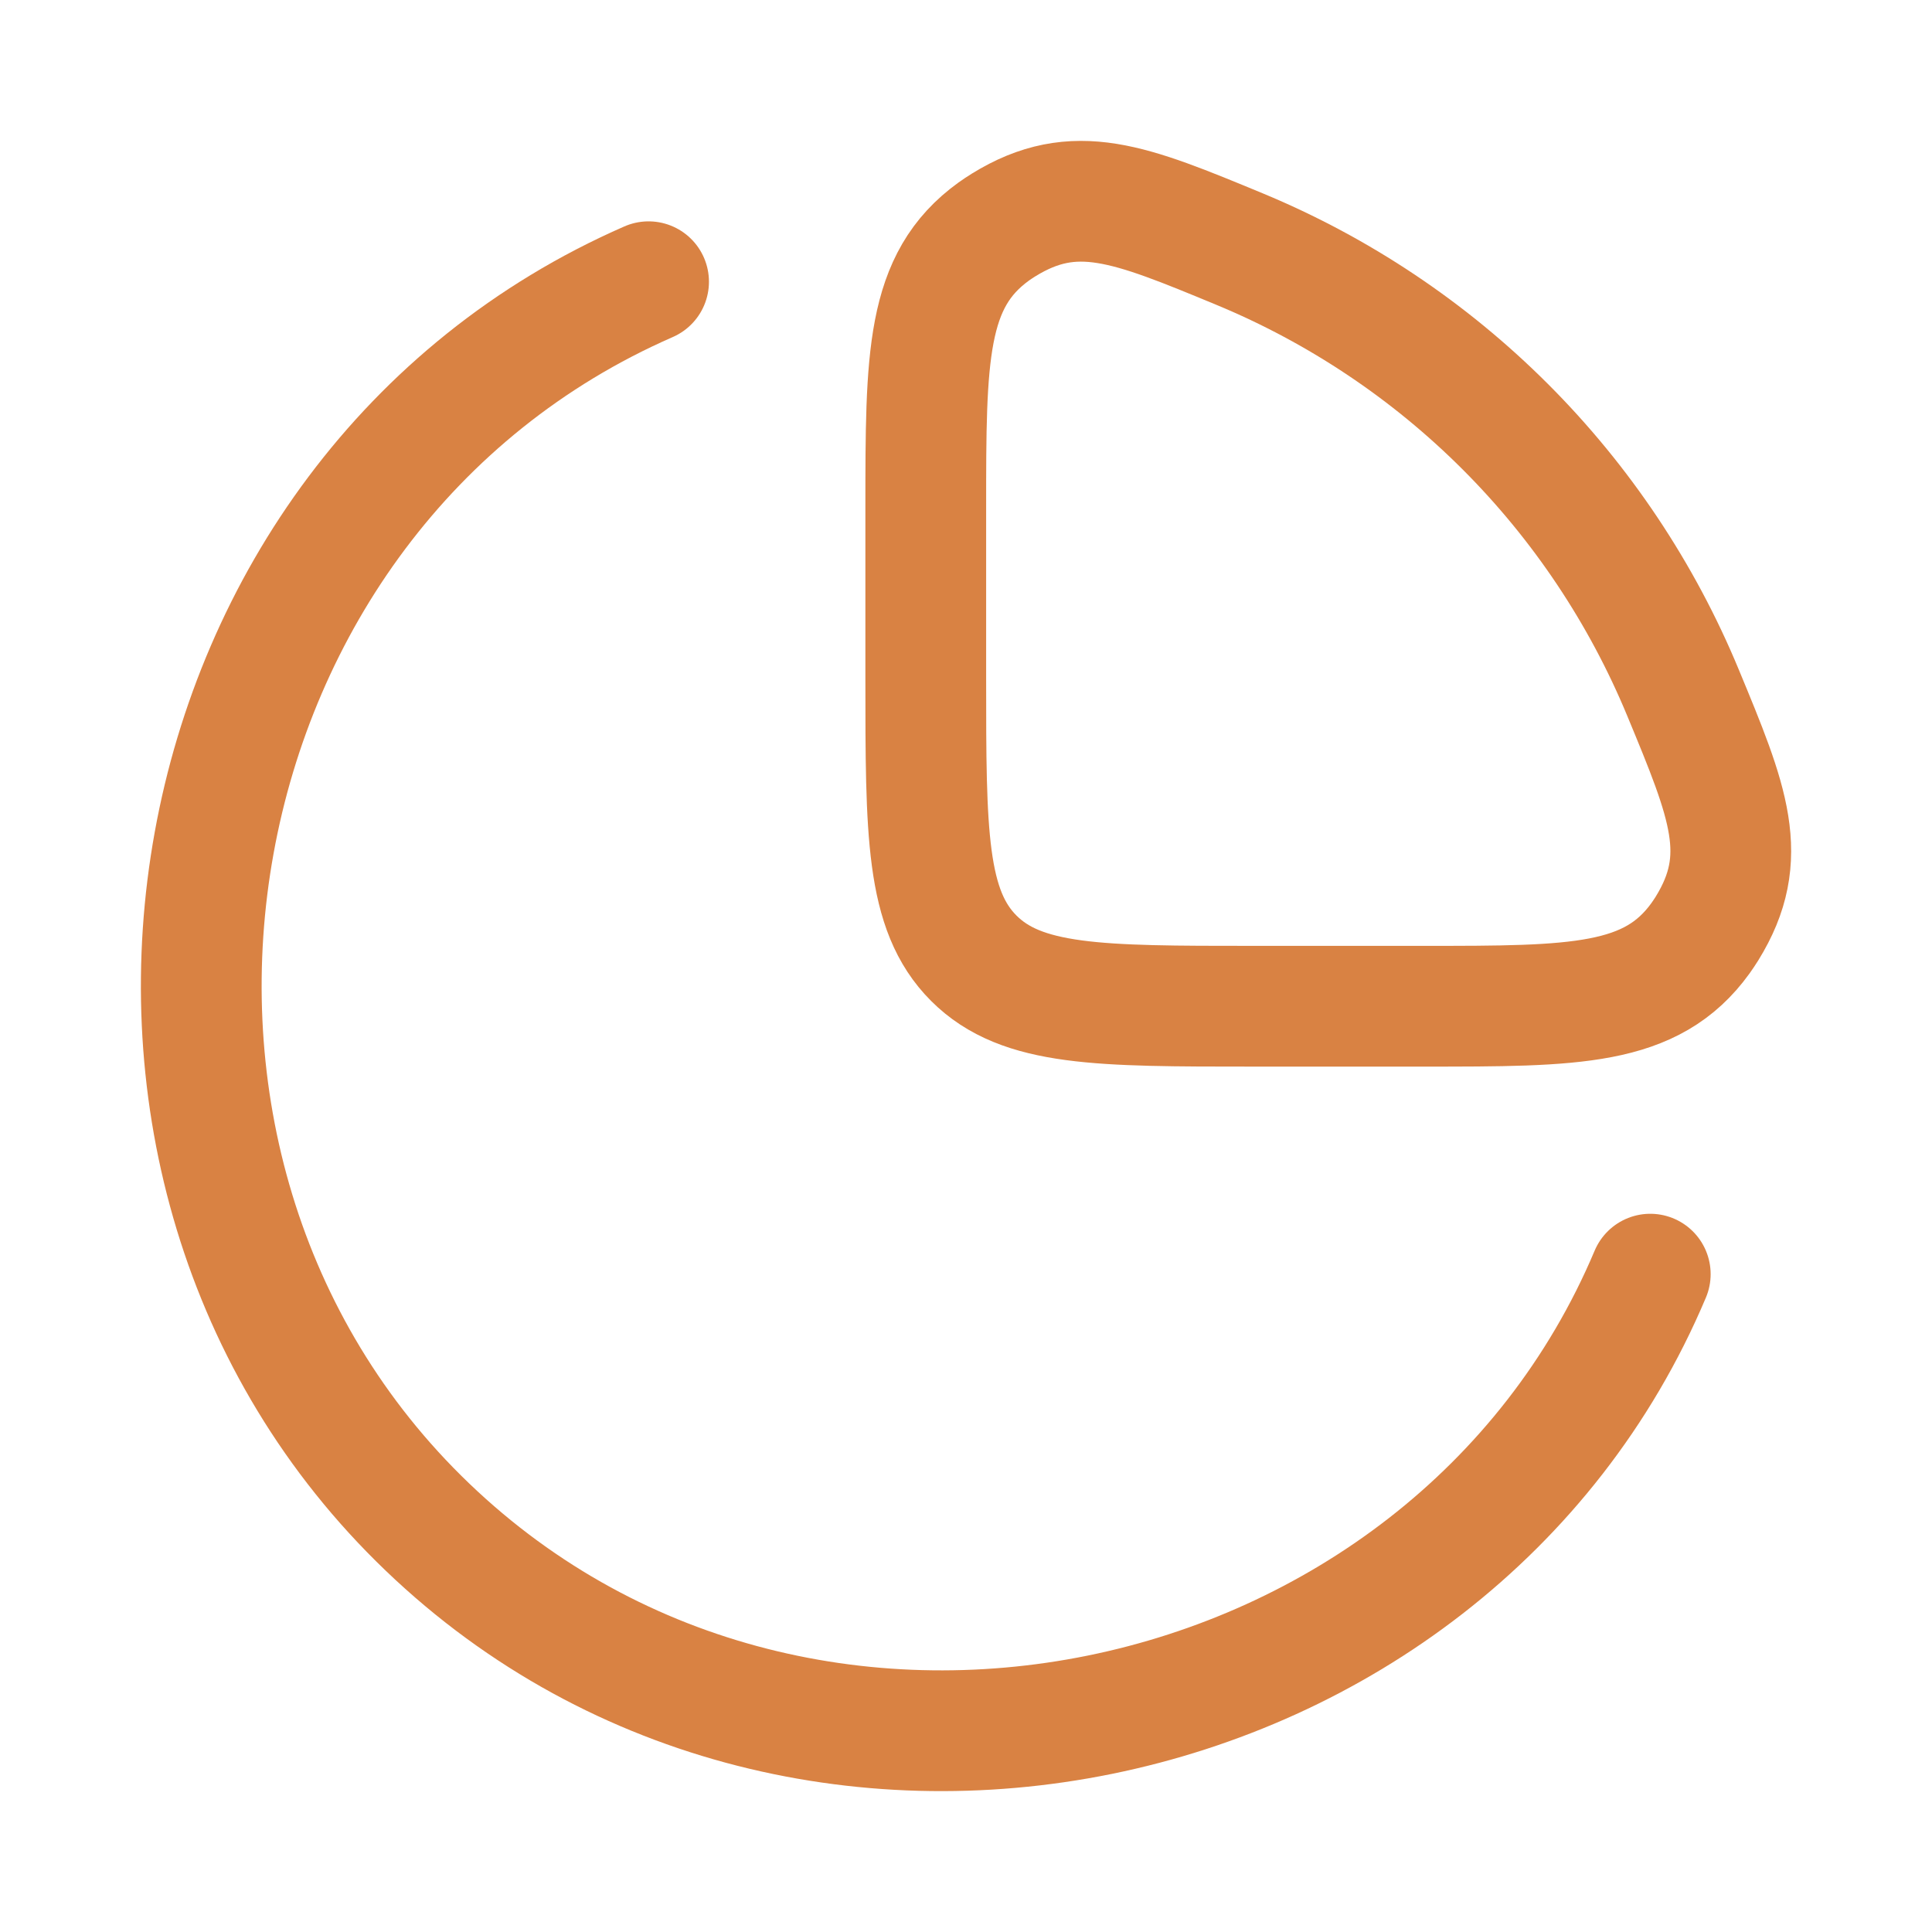<svg width="40" height="40" viewBox="0 0 40 40" fill="none" xmlns="http://www.w3.org/2000/svg">
<path d="M34.167 26.38C29.998 36.26 16.44 39.139 8.669 31.44C1.049 23.891 3.409 10.215 13.428 5.833" stroke="#D98243" stroke-width="2.5" stroke-linecap="round"/>
<path d="M29.472 20.833C32.618 20.833 34.191 20.833 35.207 19.425C35.245 19.372 35.308 19.278 35.342 19.223C36.255 17.745 35.785 16.61 34.844 14.34C33.991 12.281 32.741 10.41 31.166 8.835C29.59 7.259 27.719 6.009 25.661 5.156C23.39 4.216 22.255 3.746 20.778 4.658C20.722 4.692 20.628 4.755 20.575 4.793C19.167 5.809 19.167 7.382 19.167 10.528V14.046C19.167 17.246 19.167 18.845 20.161 19.839C21.155 20.833 22.755 20.833 25.954 20.833H29.472Z" stroke="#D98243" stroke-width="2.5"/>
</svg>
